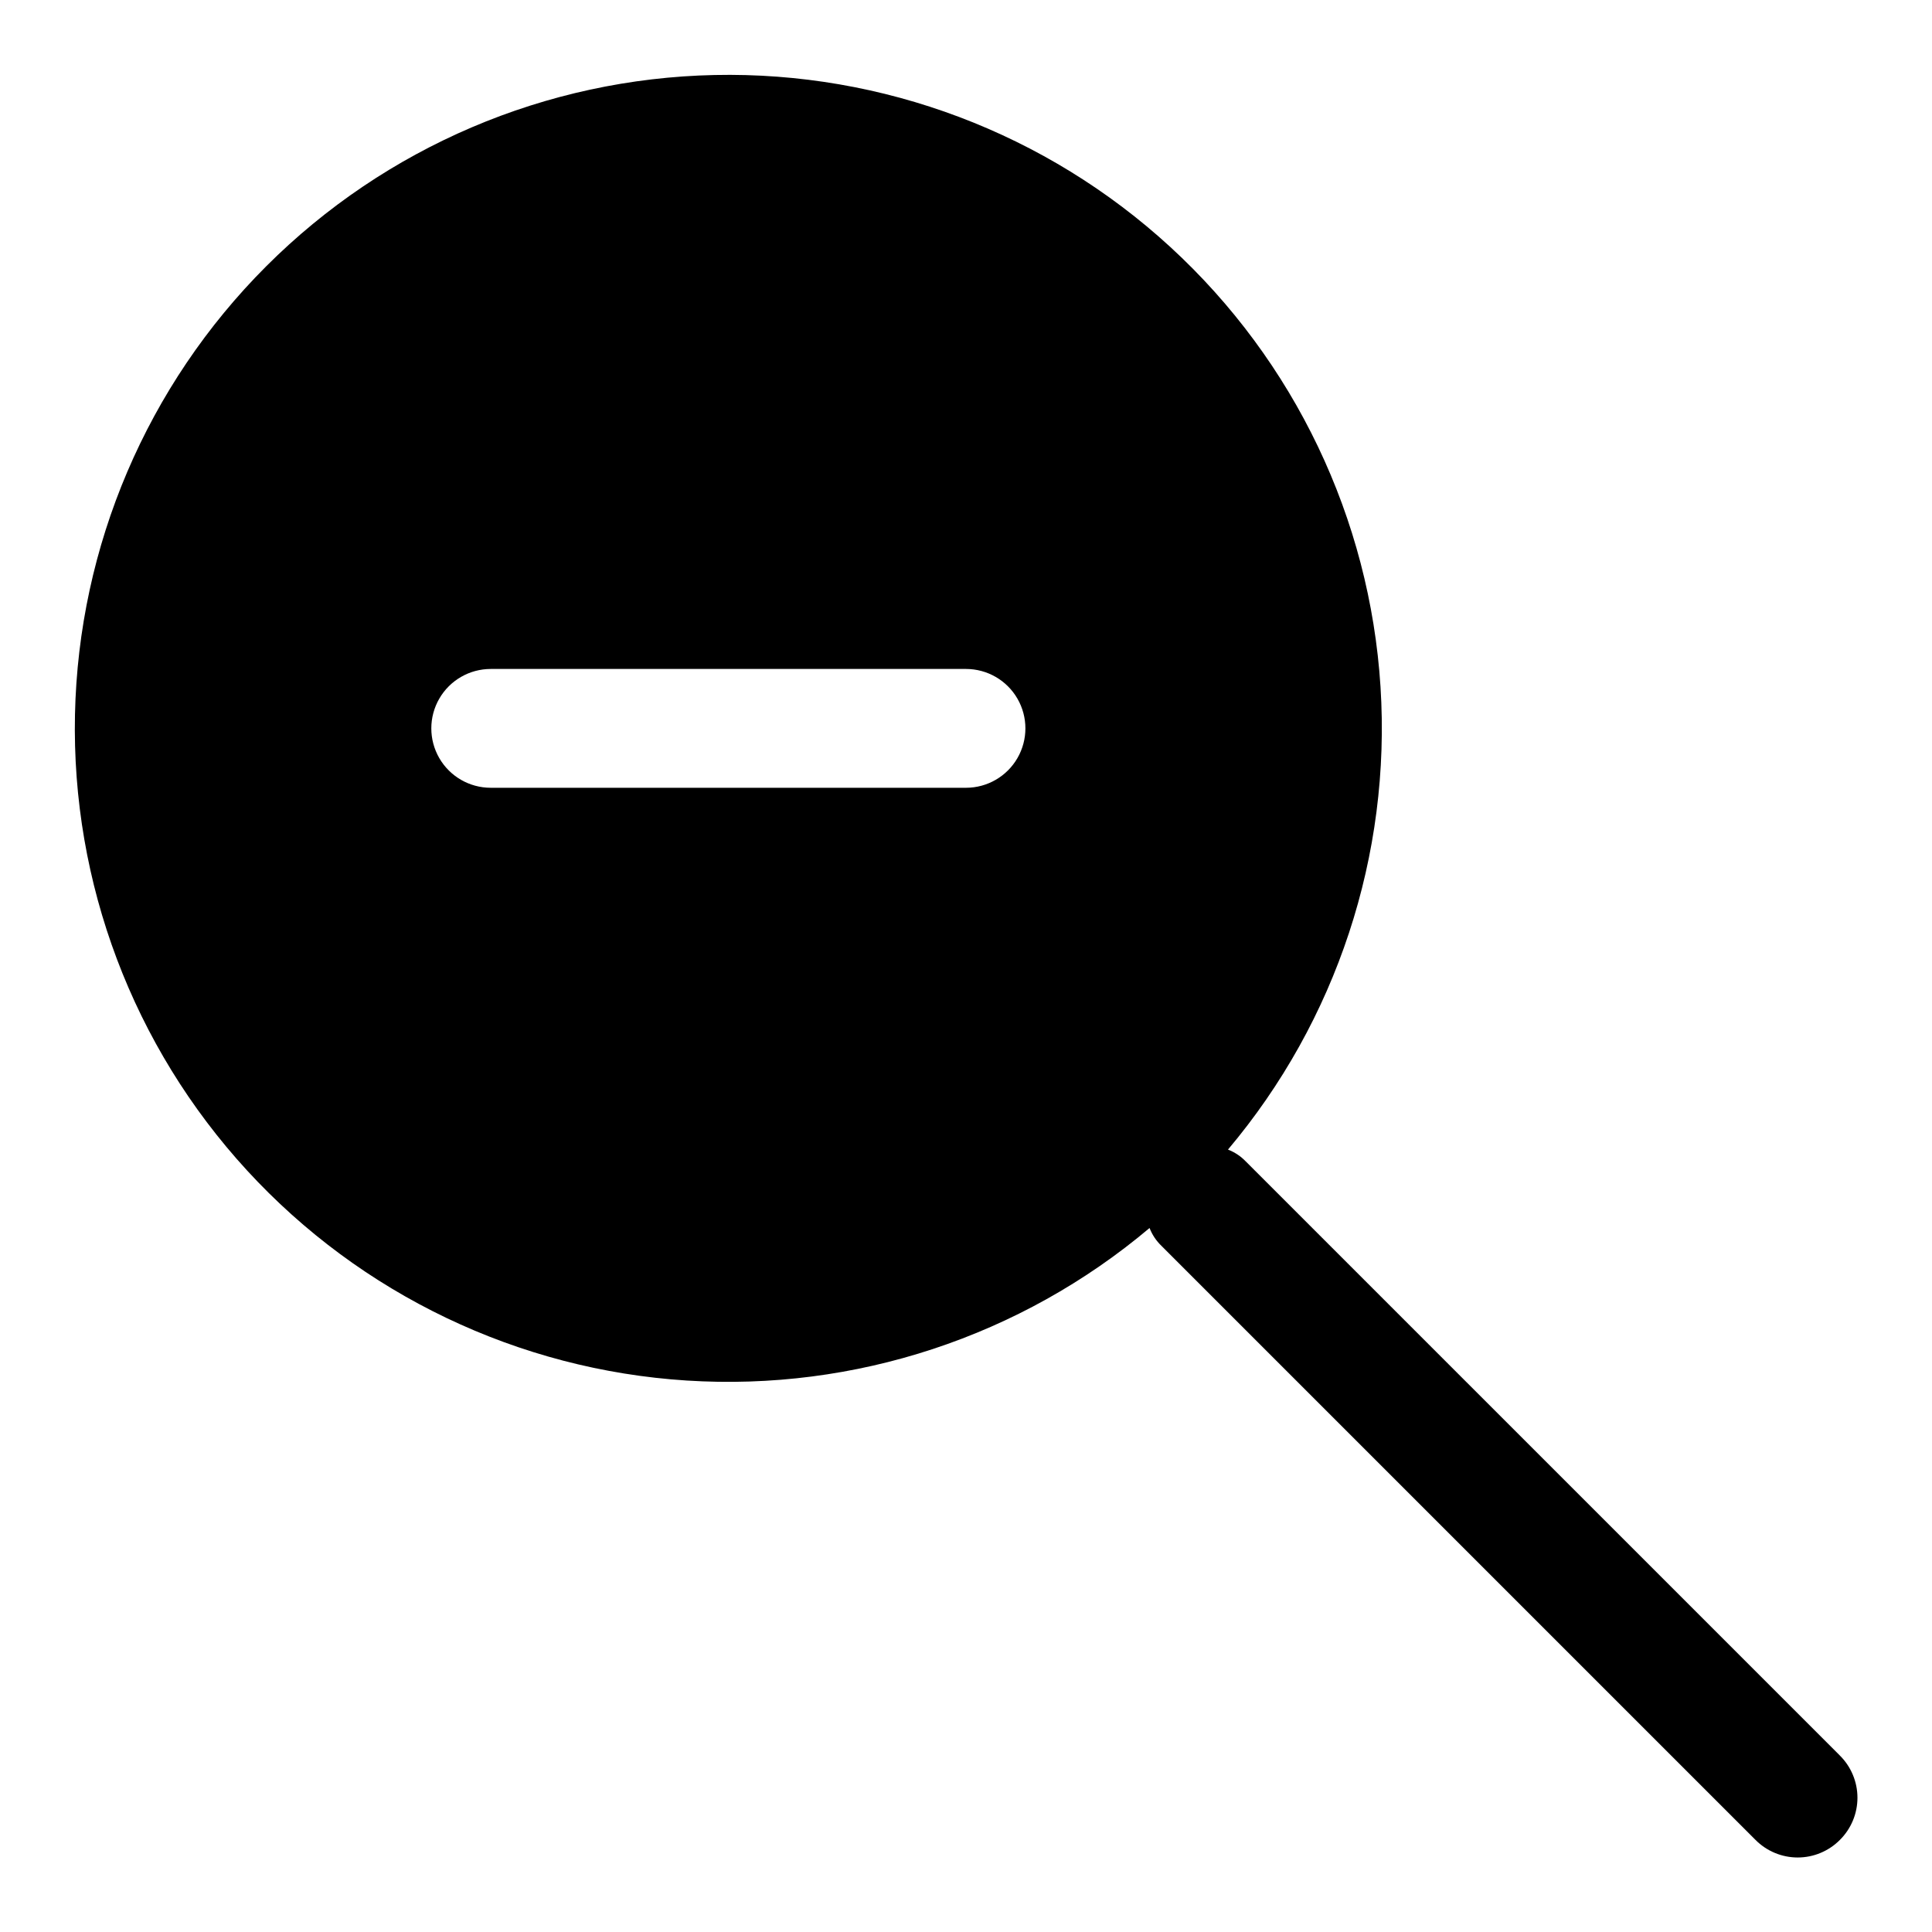<?xml version="1.0" encoding="UTF-8"?>
<!-- Uploaded to: SVG Repo, www.svgrepo.com, Generator: SVG Repo Mixer Tools -->
<svg fill="#000000" width="800px" height="800px" version="1.1" viewBox="144 144 512 512" xmlns="http://www.w3.org/2000/svg">
 <path d="m631.59 609.24-157.44-157.44c-1.324-1.383-2.938-2.457-4.723-3.148 28.785-34.145 43.266-78.086 40.422-122.66-2.84-44.566-22.793-86.312-55.684-116.52-32.891-30.207-76.176-46.543-120.82-45.594s-87.207 19.105-118.79 50.684-49.734 74.137-50.684 118.79 15.387 87.934 45.594 120.82c30.211 32.891 71.957 52.844 116.52 55.684 44.57 2.844 88.512-11.637 122.66-40.422 0.691 1.785 1.766 3.398 3.148 4.723l157.44 157.44c2.953 2.981 6.981 4.656 11.176 4.656 4.199 0 8.223-1.676 11.18-4.656 2.981-2.957 4.656-6.981 4.656-11.18 0-4.195-1.676-8.223-4.656-11.176zm-231.59-256.47h-125.95c-5.625 0-10.824-3-13.637-7.871-2.812-4.871-2.812-10.871 0-15.746 2.812-4.871 8.012-7.871 13.637-7.871h125.95c5.625 0 10.82 3 13.633 7.871 2.812 4.875 2.812 10.875 0 15.746-2.812 4.871-8.008 7.871-13.633 7.871z"/>
</svg>